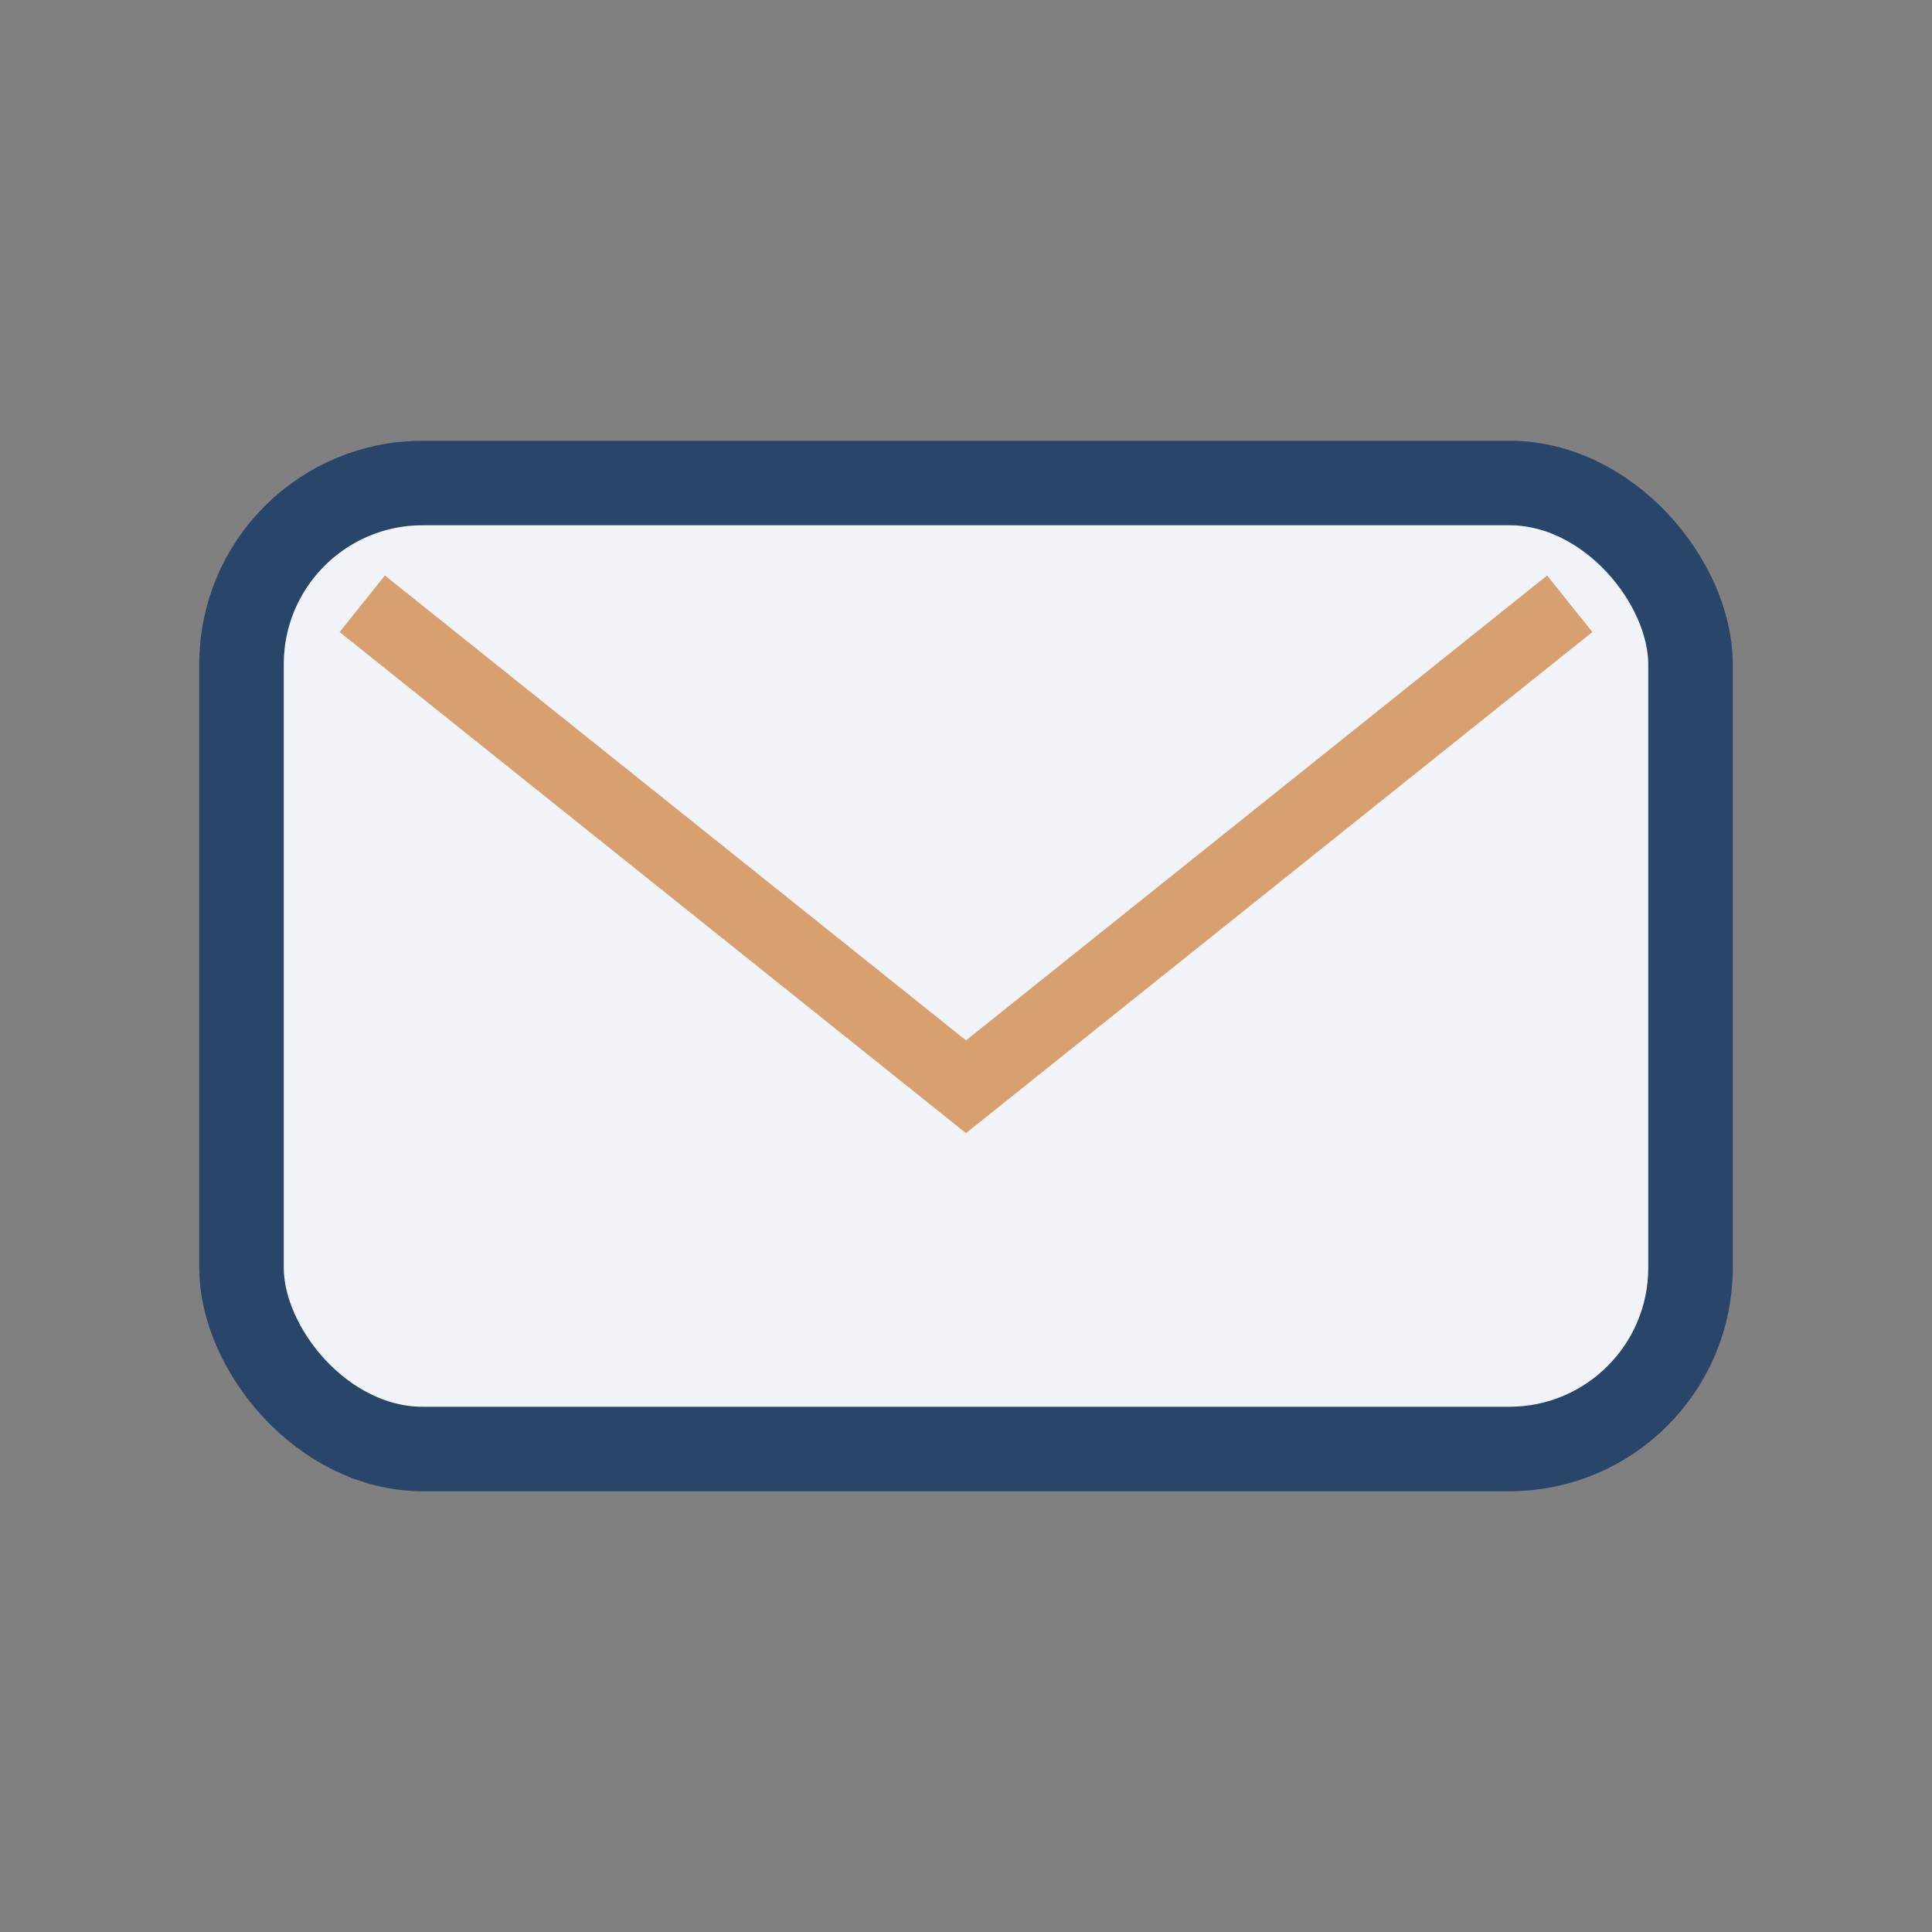 <?xml version="1.0" encoding="UTF-8"?>
<svg xmlns="http://www.w3.org/2000/svg" width="32" height="32" viewBox="0 0 32 32"><rect x="0" y="0" width="32" height="32" fill="#808080" stroke="none"/><rect width="24" height="16" x="4" y="8" rx="3" fill="#F0F4F8" stroke="#29466A" stroke-width="1.4"/><path stroke="#D9A06F" stroke-width="1.2" fill="none" d="M6 10l10 8 10-8"/></svg>